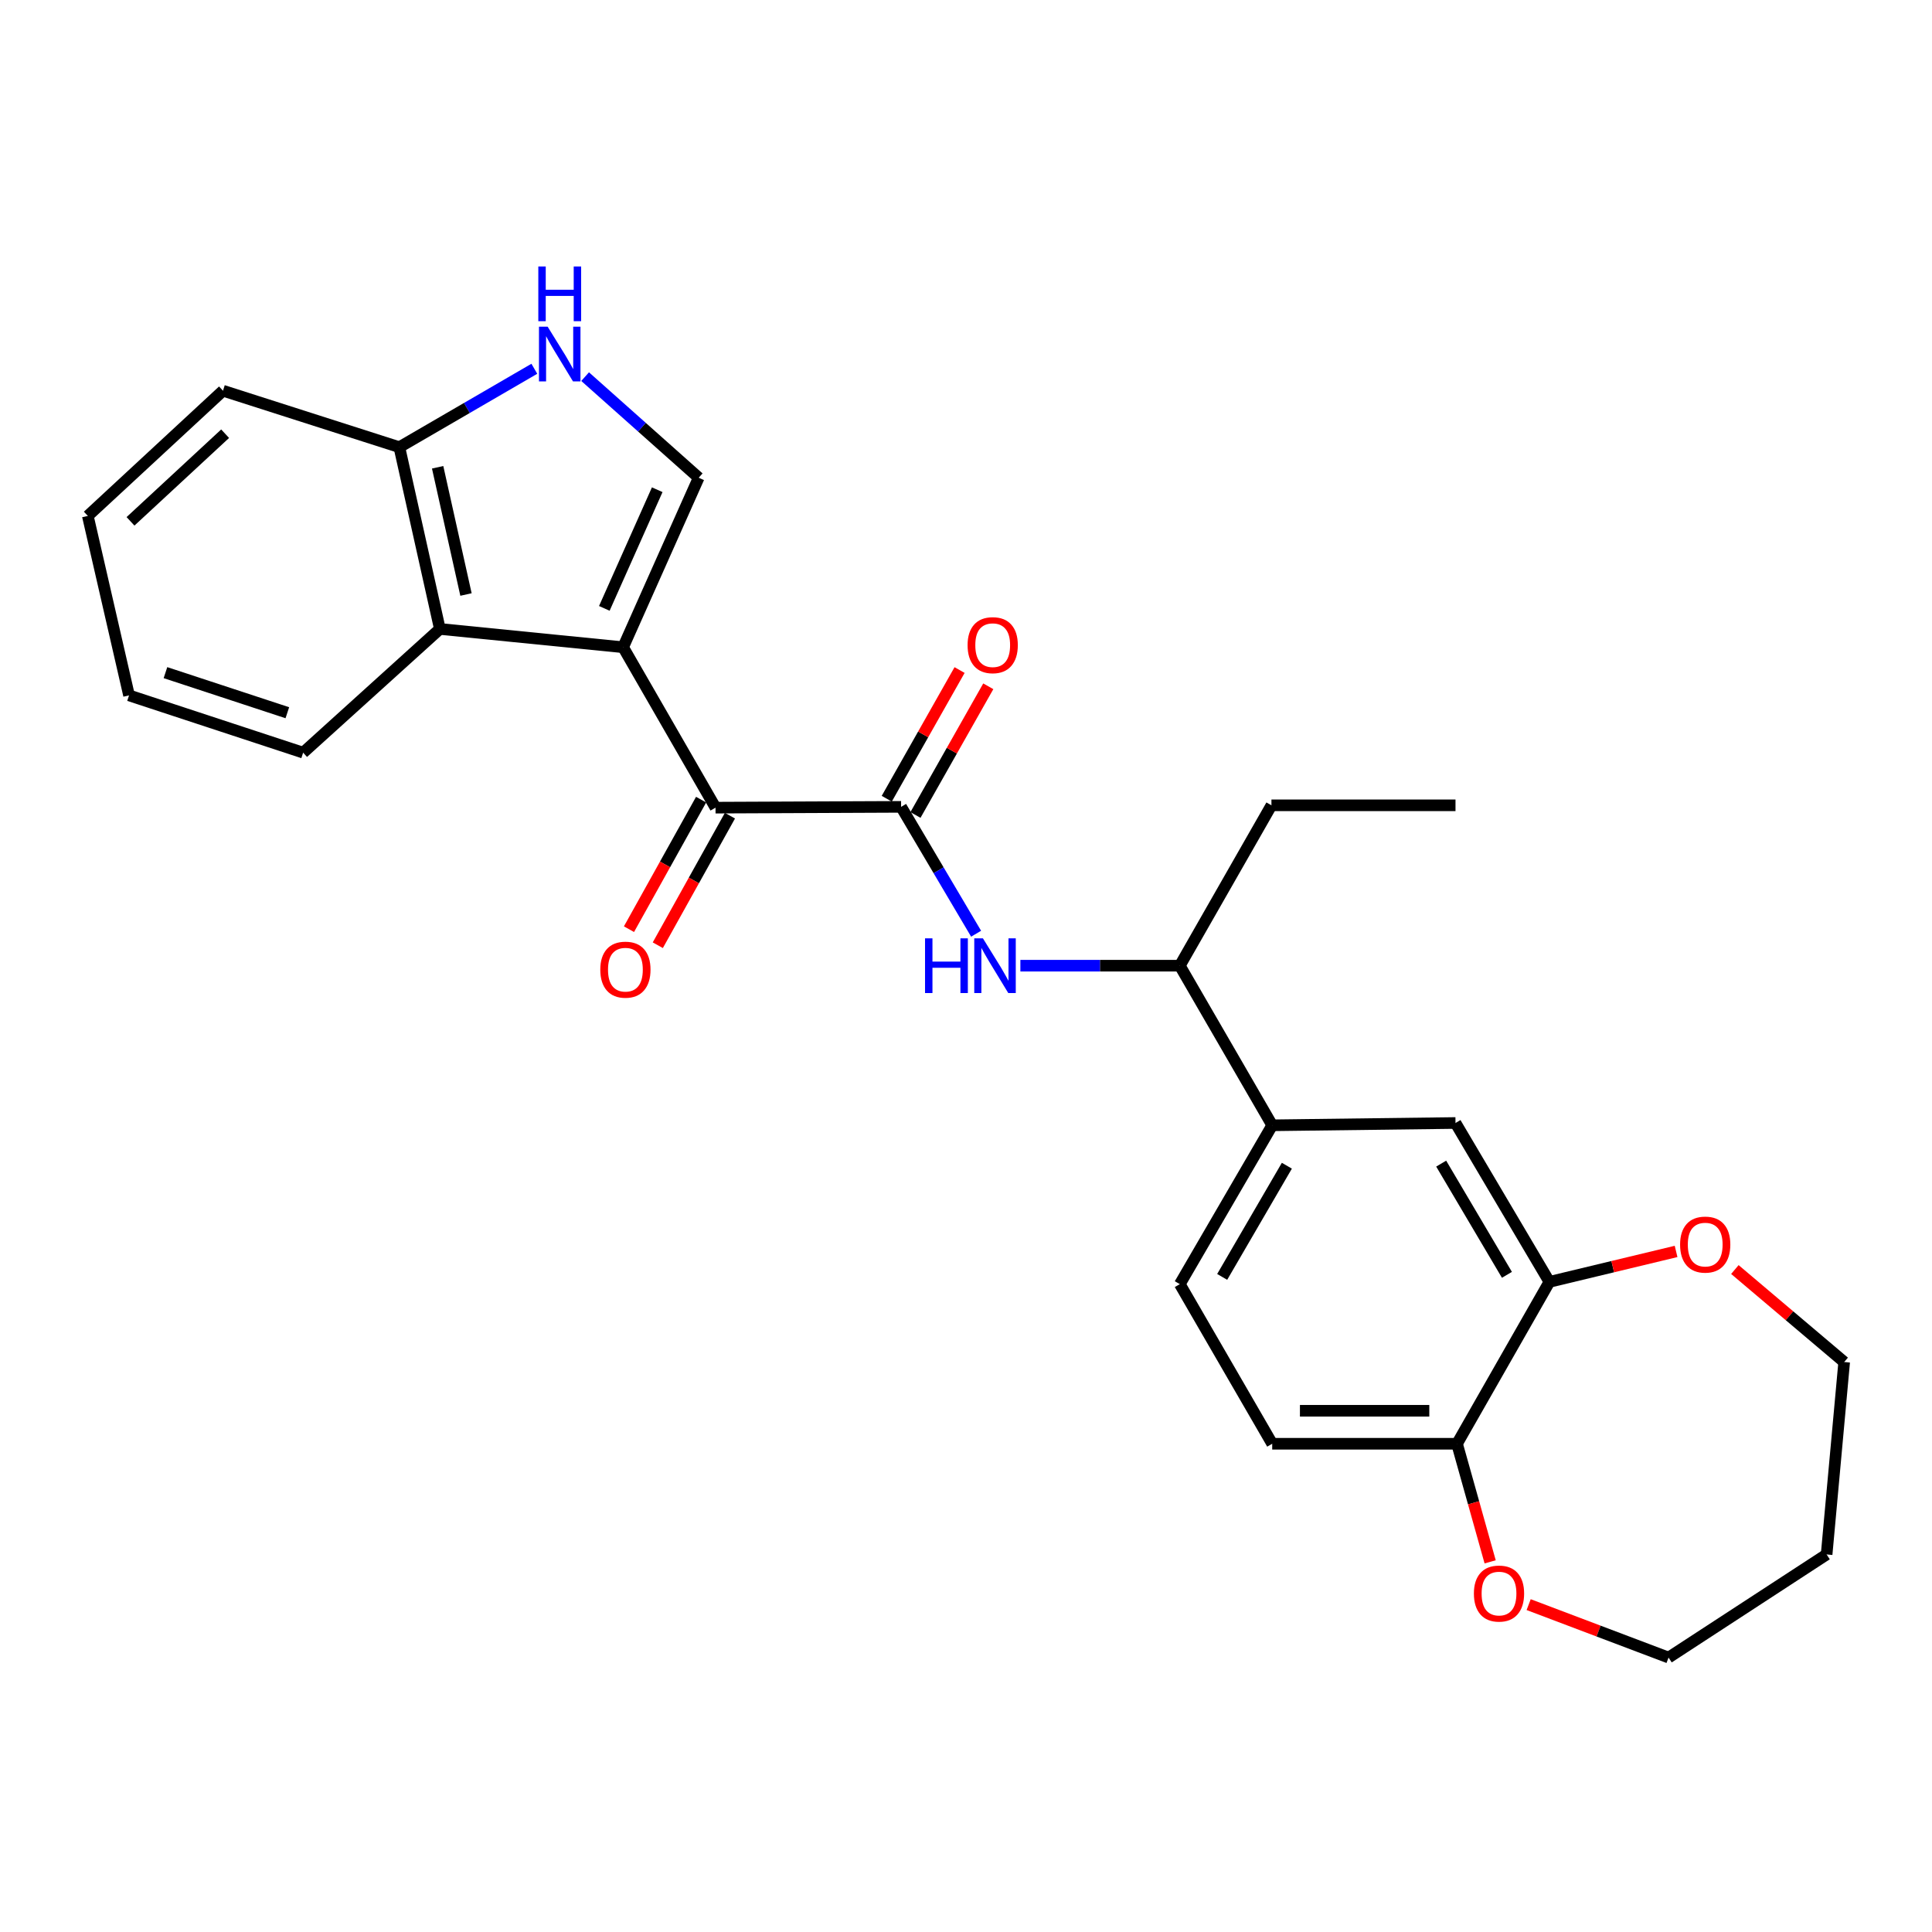<?xml version='1.0' encoding='iso-8859-1'?>
<svg version='1.1' baseProfile='full'
              xmlns='http://www.w3.org/2000/svg'
                      xmlns:rdkit='http://www.rdkit.org/xml'
                      xmlns:xlink='http://www.w3.org/1999/xlink'
                  xml:space='preserve'
width='1000px' height='1000px' viewBox='0 0 1000 1000'>
<!-- END OF HEADER -->
<rect style='opacity:1.0;fill:#FFFFFF;stroke:none' width='1000' height='1000' x='0' y='0'> </rect>
<path class='bond-0' d='M 322.525,335.01 L 370.353,418.042' style='fill:none;fill-rule:evenodd;stroke:#000000;stroke-width:6px;stroke-linecap:butt;stroke-linejoin:miter;stroke-opacity:1' />
<path class='bond-2' d='M 322.525,335.01 L 361.645,247.273' style='fill:none;fill-rule:evenodd;stroke:#000000;stroke-width:6px;stroke-linecap:butt;stroke-linejoin:miter;stroke-opacity:1' />
<path class='bond-2' d='M 312.798,314.896 L 340.182,253.48' style='fill:none;fill-rule:evenodd;stroke:#000000;stroke-width:6px;stroke-linecap:butt;stroke-linejoin:miter;stroke-opacity:1' />
<path class='bond-4' d='M 322.525,335.01 L 227.673,325.543' style='fill:none;fill-rule:evenodd;stroke:#000000;stroke-width:6px;stroke-linecap:butt;stroke-linejoin:miter;stroke-opacity:1' />
<path class='bond-1' d='M 370.353,418.042 L 466.41,417.625' style='fill:none;fill-rule:evenodd;stroke:#000000;stroke-width:6px;stroke-linecap:butt;stroke-linejoin:miter;stroke-opacity:1' />
<path class='bond-13' d='M 362.894,413.889 L 344.227,447.416' style='fill:none;fill-rule:evenodd;stroke:#000000;stroke-width:6px;stroke-linecap:butt;stroke-linejoin:miter;stroke-opacity:1' />
<path class='bond-13' d='M 344.227,447.416 L 325.559,480.944' style='fill:none;fill-rule:evenodd;stroke:#FF0000;stroke-width:6px;stroke-linecap:butt;stroke-linejoin:miter;stroke-opacity:1' />
<path class='bond-13' d='M 377.813,422.195 L 359.145,455.723' style='fill:none;fill-rule:evenodd;stroke:#000000;stroke-width:6px;stroke-linecap:butt;stroke-linejoin:miter;stroke-opacity:1' />
<path class='bond-13' d='M 359.145,455.723 L 340.477,489.25' style='fill:none;fill-rule:evenodd;stroke:#FF0000;stroke-width:6px;stroke-linecap:butt;stroke-linejoin:miter;stroke-opacity:1' />
<path class='bond-5' d='M 466.41,417.625 L 485.822,450.459' style='fill:none;fill-rule:evenodd;stroke:#000000;stroke-width:6px;stroke-linecap:butt;stroke-linejoin:miter;stroke-opacity:1' />
<path class='bond-5' d='M 485.822,450.459 L 505.233,483.293' style='fill:none;fill-rule:evenodd;stroke:#0000FF;stroke-width:6px;stroke-linecap:butt;stroke-linejoin:miter;stroke-opacity:1' />
<path class='bond-12' d='M 473.84,421.83 L 492.688,388.527' style='fill:none;fill-rule:evenodd;stroke:#000000;stroke-width:6px;stroke-linecap:butt;stroke-linejoin:miter;stroke-opacity:1' />
<path class='bond-12' d='M 492.688,388.527 L 511.536,355.225' style='fill:none;fill-rule:evenodd;stroke:#FF0000;stroke-width:6px;stroke-linecap:butt;stroke-linejoin:miter;stroke-opacity:1' />
<path class='bond-12' d='M 458.98,413.42 L 477.828,380.117' style='fill:none;fill-rule:evenodd;stroke:#000000;stroke-width:6px;stroke-linecap:butt;stroke-linejoin:miter;stroke-opacity:1' />
<path class='bond-12' d='M 477.828,380.117 L 496.676,346.814' style='fill:none;fill-rule:evenodd;stroke:#FF0000;stroke-width:6px;stroke-linecap:butt;stroke-linejoin:miter;stroke-opacity:1' />
<path class='bond-3' d='M 361.645,247.273 L 332.252,221.109' style='fill:none;fill-rule:evenodd;stroke:#000000;stroke-width:6px;stroke-linecap:butt;stroke-linejoin:miter;stroke-opacity:1' />
<path class='bond-3' d='M 332.252,221.109 L 302.86,194.946' style='fill:none;fill-rule:evenodd;stroke:#0000FF;stroke-width:6px;stroke-linecap:butt;stroke-linejoin:miter;stroke-opacity:1' />
<path class='bond-27' d='M 276.572,190.875 L 241.641,211.168' style='fill:none;fill-rule:evenodd;stroke:#0000FF;stroke-width:6px;stroke-linecap:butt;stroke-linejoin:miter;stroke-opacity:1' />
<path class='bond-27' d='M 241.641,211.168 L 206.709,231.46' style='fill:none;fill-rule:evenodd;stroke:#000000;stroke-width:6px;stroke-linecap:butt;stroke-linejoin:miter;stroke-opacity:1' />
<path class='bond-8' d='M 227.673,325.543 L 206.709,231.46' style='fill:none;fill-rule:evenodd;stroke:#000000;stroke-width:6px;stroke-linecap:butt;stroke-linejoin:miter;stroke-opacity:1' />
<path class='bond-8' d='M 241.195,307.717 L 226.52,241.859' style='fill:none;fill-rule:evenodd;stroke:#000000;stroke-width:6px;stroke-linecap:butt;stroke-linejoin:miter;stroke-opacity:1' />
<path class='bond-18' d='M 227.673,325.543 L 156.907,389.574' style='fill:none;fill-rule:evenodd;stroke:#000000;stroke-width:6px;stroke-linecap:butt;stroke-linejoin:miter;stroke-opacity:1' />
<path class='bond-10' d='M 528.148,499.841 L 569.406,499.841' style='fill:none;fill-rule:evenodd;stroke:#0000FF;stroke-width:6px;stroke-linecap:butt;stroke-linejoin:miter;stroke-opacity:1' />
<path class='bond-10' d='M 569.406,499.841 L 610.665,499.841' style='fill:none;fill-rule:evenodd;stroke:#000000;stroke-width:6px;stroke-linecap:butt;stroke-linejoin:miter;stroke-opacity:1' />
<path class='bond-6' d='M 801.971,663.495 L 753.364,581.26' style='fill:none;fill-rule:evenodd;stroke:#000000;stroke-width:6px;stroke-linecap:butt;stroke-linejoin:miter;stroke-opacity:1' />
<path class='bond-6' d='M 779.981,659.848 L 745.956,602.284' style='fill:none;fill-rule:evenodd;stroke:#000000;stroke-width:6px;stroke-linecap:butt;stroke-linejoin:miter;stroke-opacity:1' />
<path class='bond-14' d='M 801.971,663.495 L 834.755,655.616' style='fill:none;fill-rule:evenodd;stroke:#000000;stroke-width:6px;stroke-linecap:butt;stroke-linejoin:miter;stroke-opacity:1' />
<path class='bond-14' d='M 834.755,655.616 L 867.539,647.737' style='fill:none;fill-rule:evenodd;stroke:#FF0000;stroke-width:6px;stroke-linecap:butt;stroke-linejoin:miter;stroke-opacity:1' />
<path class='bond-29' d='M 801.971,663.495 L 754.152,747.286' style='fill:none;fill-rule:evenodd;stroke:#000000;stroke-width:6px;stroke-linecap:butt;stroke-linejoin:miter;stroke-opacity:1' />
<path class='bond-7' d='M 658.494,582.455 L 610.665,499.841' style='fill:none;fill-rule:evenodd;stroke:#000000;stroke-width:6px;stroke-linecap:butt;stroke-linejoin:miter;stroke-opacity:1' />
<path class='bond-9' d='M 658.494,582.455 L 753.364,581.26' style='fill:none;fill-rule:evenodd;stroke:#000000;stroke-width:6px;stroke-linecap:butt;stroke-linejoin:miter;stroke-opacity:1' />
<path class='bond-16' d='M 658.494,582.455 L 610.665,664.671' style='fill:none;fill-rule:evenodd;stroke:#000000;stroke-width:6px;stroke-linecap:butt;stroke-linejoin:miter;stroke-opacity:1' />
<path class='bond-16' d='M 666.079,603.374 L 632.598,660.925' style='fill:none;fill-rule:evenodd;stroke:#000000;stroke-width:6px;stroke-linecap:butt;stroke-linejoin:miter;stroke-opacity:1' />
<path class='bond-23' d='M 206.709,231.46 L 115.415,202.233' style='fill:none;fill-rule:evenodd;stroke:#000000;stroke-width:6px;stroke-linecap:butt;stroke-linejoin:miter;stroke-opacity:1' />
<path class='bond-22' d='M 610.665,499.841 L 658.095,416.828' style='fill:none;fill-rule:evenodd;stroke:#000000;stroke-width:6px;stroke-linecap:butt;stroke-linejoin:miter;stroke-opacity:1' />
<path class='bond-11' d='M 754.152,747.286 L 658.494,747.286' style='fill:none;fill-rule:evenodd;stroke:#000000;stroke-width:6px;stroke-linecap:butt;stroke-linejoin:miter;stroke-opacity:1' />
<path class='bond-11' d='M 739.803,730.211 L 672.842,730.211' style='fill:none;fill-rule:evenodd;stroke:#000000;stroke-width:6px;stroke-linecap:butt;stroke-linejoin:miter;stroke-opacity:1' />
<path class='bond-15' d='M 754.152,747.286 L 762.727,777.847' style='fill:none;fill-rule:evenodd;stroke:#000000;stroke-width:6px;stroke-linecap:butt;stroke-linejoin:miter;stroke-opacity:1' />
<path class='bond-15' d='M 762.727,777.847 L 771.302,808.409' style='fill:none;fill-rule:evenodd;stroke:#FF0000;stroke-width:6px;stroke-linecap:butt;stroke-linejoin:miter;stroke-opacity:1' />
<path class='bond-20' d='M 897.968,657.11 L 926.257,681.048' style='fill:none;fill-rule:evenodd;stroke:#FF0000;stroke-width:6px;stroke-linecap:butt;stroke-linejoin:miter;stroke-opacity:1' />
<path class='bond-20' d='M 926.257,681.048 L 954.545,704.987' style='fill:none;fill-rule:evenodd;stroke:#000000;stroke-width:6px;stroke-linecap:butt;stroke-linejoin:miter;stroke-opacity:1' />
<path class='bond-21' d='M 791.23,830.547 L 827.435,844.249' style='fill:none;fill-rule:evenodd;stroke:#FF0000;stroke-width:6px;stroke-linecap:butt;stroke-linejoin:miter;stroke-opacity:1' />
<path class='bond-21' d='M 827.435,844.249 L 863.64,857.951' style='fill:none;fill-rule:evenodd;stroke:#000000;stroke-width:6px;stroke-linecap:butt;stroke-linejoin:miter;stroke-opacity:1' />
<path class='bond-17' d='M 610.665,664.671 L 658.494,747.286' style='fill:none;fill-rule:evenodd;stroke:#000000;stroke-width:6px;stroke-linecap:butt;stroke-linejoin:miter;stroke-opacity:1' />
<path class='bond-25' d='M 156.907,389.574 L 66.789,359.93' style='fill:none;fill-rule:evenodd;stroke:#000000;stroke-width:6px;stroke-linecap:butt;stroke-linejoin:miter;stroke-opacity:1' />
<path class='bond-25' d='M 148.725,368.908 L 85.642,348.157' style='fill:none;fill-rule:evenodd;stroke:#000000;stroke-width:6px;stroke-linecap:butt;stroke-linejoin:miter;stroke-opacity:1' />
<path class='bond-19' d='M 945.458,804.591 L 954.545,704.987' style='fill:none;fill-rule:evenodd;stroke:#000000;stroke-width:6px;stroke-linecap:butt;stroke-linejoin:miter;stroke-opacity:1' />
<path class='bond-30' d='M 945.458,804.591 L 863.64,857.951' style='fill:none;fill-rule:evenodd;stroke:#000000;stroke-width:6px;stroke-linecap:butt;stroke-linejoin:miter;stroke-opacity:1' />
<path class='bond-24' d='M 658.095,416.828 L 753.364,416.828' style='fill:none;fill-rule:evenodd;stroke:#000000;stroke-width:6px;stroke-linecap:butt;stroke-linejoin:miter;stroke-opacity:1' />
<path class='bond-28' d='M 115.415,202.233 L 45.455,267.042' style='fill:none;fill-rule:evenodd;stroke:#000000;stroke-width:6px;stroke-linecap:butt;stroke-linejoin:miter;stroke-opacity:1' />
<path class='bond-28' d='M 116.524,224.481 L 67.552,269.847' style='fill:none;fill-rule:evenodd;stroke:#000000;stroke-width:6px;stroke-linecap:butt;stroke-linejoin:miter;stroke-opacity:1' />
<path class='bond-26' d='M 66.789,359.93 L 45.455,267.042' style='fill:none;fill-rule:evenodd;stroke:#000000;stroke-width:6px;stroke-linecap:butt;stroke-linejoin:miter;stroke-opacity:1' />
<path  class='atom-4' d='M 283.452 169.082
L 292.732 184.082
Q 293.652 185.562, 295.132 188.242
Q 296.612 190.922, 296.692 191.082
L 296.692 169.082
L 300.452 169.082
L 300.452 197.402
L 296.572 197.402
L 286.612 181.002
Q 285.452 179.082, 284.212 176.882
Q 283.012 174.682, 282.652 174.002
L 282.652 197.402
L 278.972 197.402
L 278.972 169.082
L 283.452 169.082
' fill='#0000FF'/>
<path  class='atom-4' d='M 278.632 137.93
L 282.472 137.93
L 282.472 149.97
L 296.952 149.97
L 296.952 137.93
L 300.792 137.93
L 300.792 166.25
L 296.952 166.25
L 296.952 153.17
L 282.472 153.17
L 282.472 166.25
L 278.632 166.25
L 278.632 137.93
' fill='#0000FF'/>
<path  class='atom-6' d='M 478.796 485.681
L 482.636 485.681
L 482.636 497.721
L 497.116 497.721
L 497.116 485.681
L 500.956 485.681
L 500.956 514.001
L 497.116 514.001
L 497.116 500.921
L 482.636 500.921
L 482.636 514.001
L 478.796 514.001
L 478.796 485.681
' fill='#0000FF'/>
<path  class='atom-6' d='M 508.756 485.681
L 518.036 500.681
Q 518.956 502.161, 520.436 504.841
Q 521.916 507.521, 521.996 507.681
L 521.996 485.681
L 525.756 485.681
L 525.756 514.001
L 521.876 514.001
L 511.916 497.601
Q 510.756 495.681, 509.516 493.481
Q 508.316 491.281, 507.956 490.601
L 507.956 514.001
L 504.276 514.001
L 504.276 485.681
L 508.756 485.681
' fill='#0000FF'/>
<path  class='atom-13' d='M 500.821 333.933
Q 500.821 327.133, 504.181 323.333
Q 507.541 319.533, 513.821 319.533
Q 520.101 319.533, 523.461 323.333
Q 526.821 327.133, 526.821 333.933
Q 526.821 340.813, 523.421 344.733
Q 520.021 348.613, 513.821 348.613
Q 507.581 348.613, 504.181 344.733
Q 500.821 340.853, 500.821 333.933
M 513.821 345.413
Q 518.141 345.413, 520.461 342.533
Q 522.821 339.613, 522.821 333.933
Q 522.821 328.373, 520.461 325.573
Q 518.141 322.733, 513.821 322.733
Q 509.501 322.733, 507.141 325.533
Q 504.821 328.333, 504.821 333.933
Q 504.821 339.653, 507.141 342.533
Q 509.501 345.413, 513.821 345.413
' fill='#FF0000'/>
<path  class='atom-14' d='M 310.71 501.894
Q 310.71 495.094, 314.07 491.294
Q 317.43 487.494, 323.71 487.494
Q 329.99 487.494, 333.35 491.294
Q 336.71 495.094, 336.71 501.894
Q 336.71 508.774, 333.31 512.694
Q 329.91 516.574, 323.71 516.574
Q 317.47 516.574, 314.07 512.694
Q 310.71 508.814, 310.71 501.894
M 323.71 513.374
Q 328.03 513.374, 330.35 510.494
Q 332.71 507.574, 332.71 501.894
Q 332.71 496.334, 330.35 493.534
Q 328.03 490.694, 323.71 490.694
Q 319.39 490.694, 317.03 493.494
Q 314.71 496.294, 314.71 501.894
Q 314.71 507.614, 317.03 510.494
Q 319.39 513.374, 323.71 513.374
' fill='#FF0000'/>
<path  class='atom-15' d='M 869.612 644.195
Q 869.612 637.395, 872.972 633.595
Q 876.332 629.795, 882.612 629.795
Q 888.892 629.795, 892.252 633.595
Q 895.612 637.395, 895.612 644.195
Q 895.612 651.075, 892.212 654.995
Q 888.812 658.875, 882.612 658.875
Q 876.372 658.875, 872.972 654.995
Q 869.612 651.115, 869.612 644.195
M 882.612 655.675
Q 886.932 655.675, 889.252 652.795
Q 891.612 649.875, 891.612 644.195
Q 891.612 638.635, 889.252 635.835
Q 886.932 632.995, 882.612 632.995
Q 878.292 632.995, 875.932 635.795
Q 873.612 638.595, 873.612 644.195
Q 873.612 649.915, 875.932 652.795
Q 878.292 655.675, 882.612 655.675
' fill='#FF0000'/>
<path  class='atom-16' d='M 762.884 824.82
Q 762.884 818.02, 766.244 814.22
Q 769.604 810.42, 775.884 810.42
Q 782.164 810.42, 785.524 814.22
Q 788.884 818.02, 788.884 824.82
Q 788.884 831.7, 785.484 835.62
Q 782.084 839.5, 775.884 839.5
Q 769.644 839.5, 766.244 835.62
Q 762.884 831.74, 762.884 824.82
M 775.884 836.3
Q 780.204 836.3, 782.524 833.42
Q 784.884 830.5, 784.884 824.82
Q 784.884 819.26, 782.524 816.46
Q 780.204 813.62, 775.884 813.62
Q 771.564 813.62, 769.204 816.42
Q 766.884 819.22, 766.884 824.82
Q 766.884 830.54, 769.204 833.42
Q 771.564 836.3, 775.884 836.3
' fill='#FF0000'/>
</svg>
